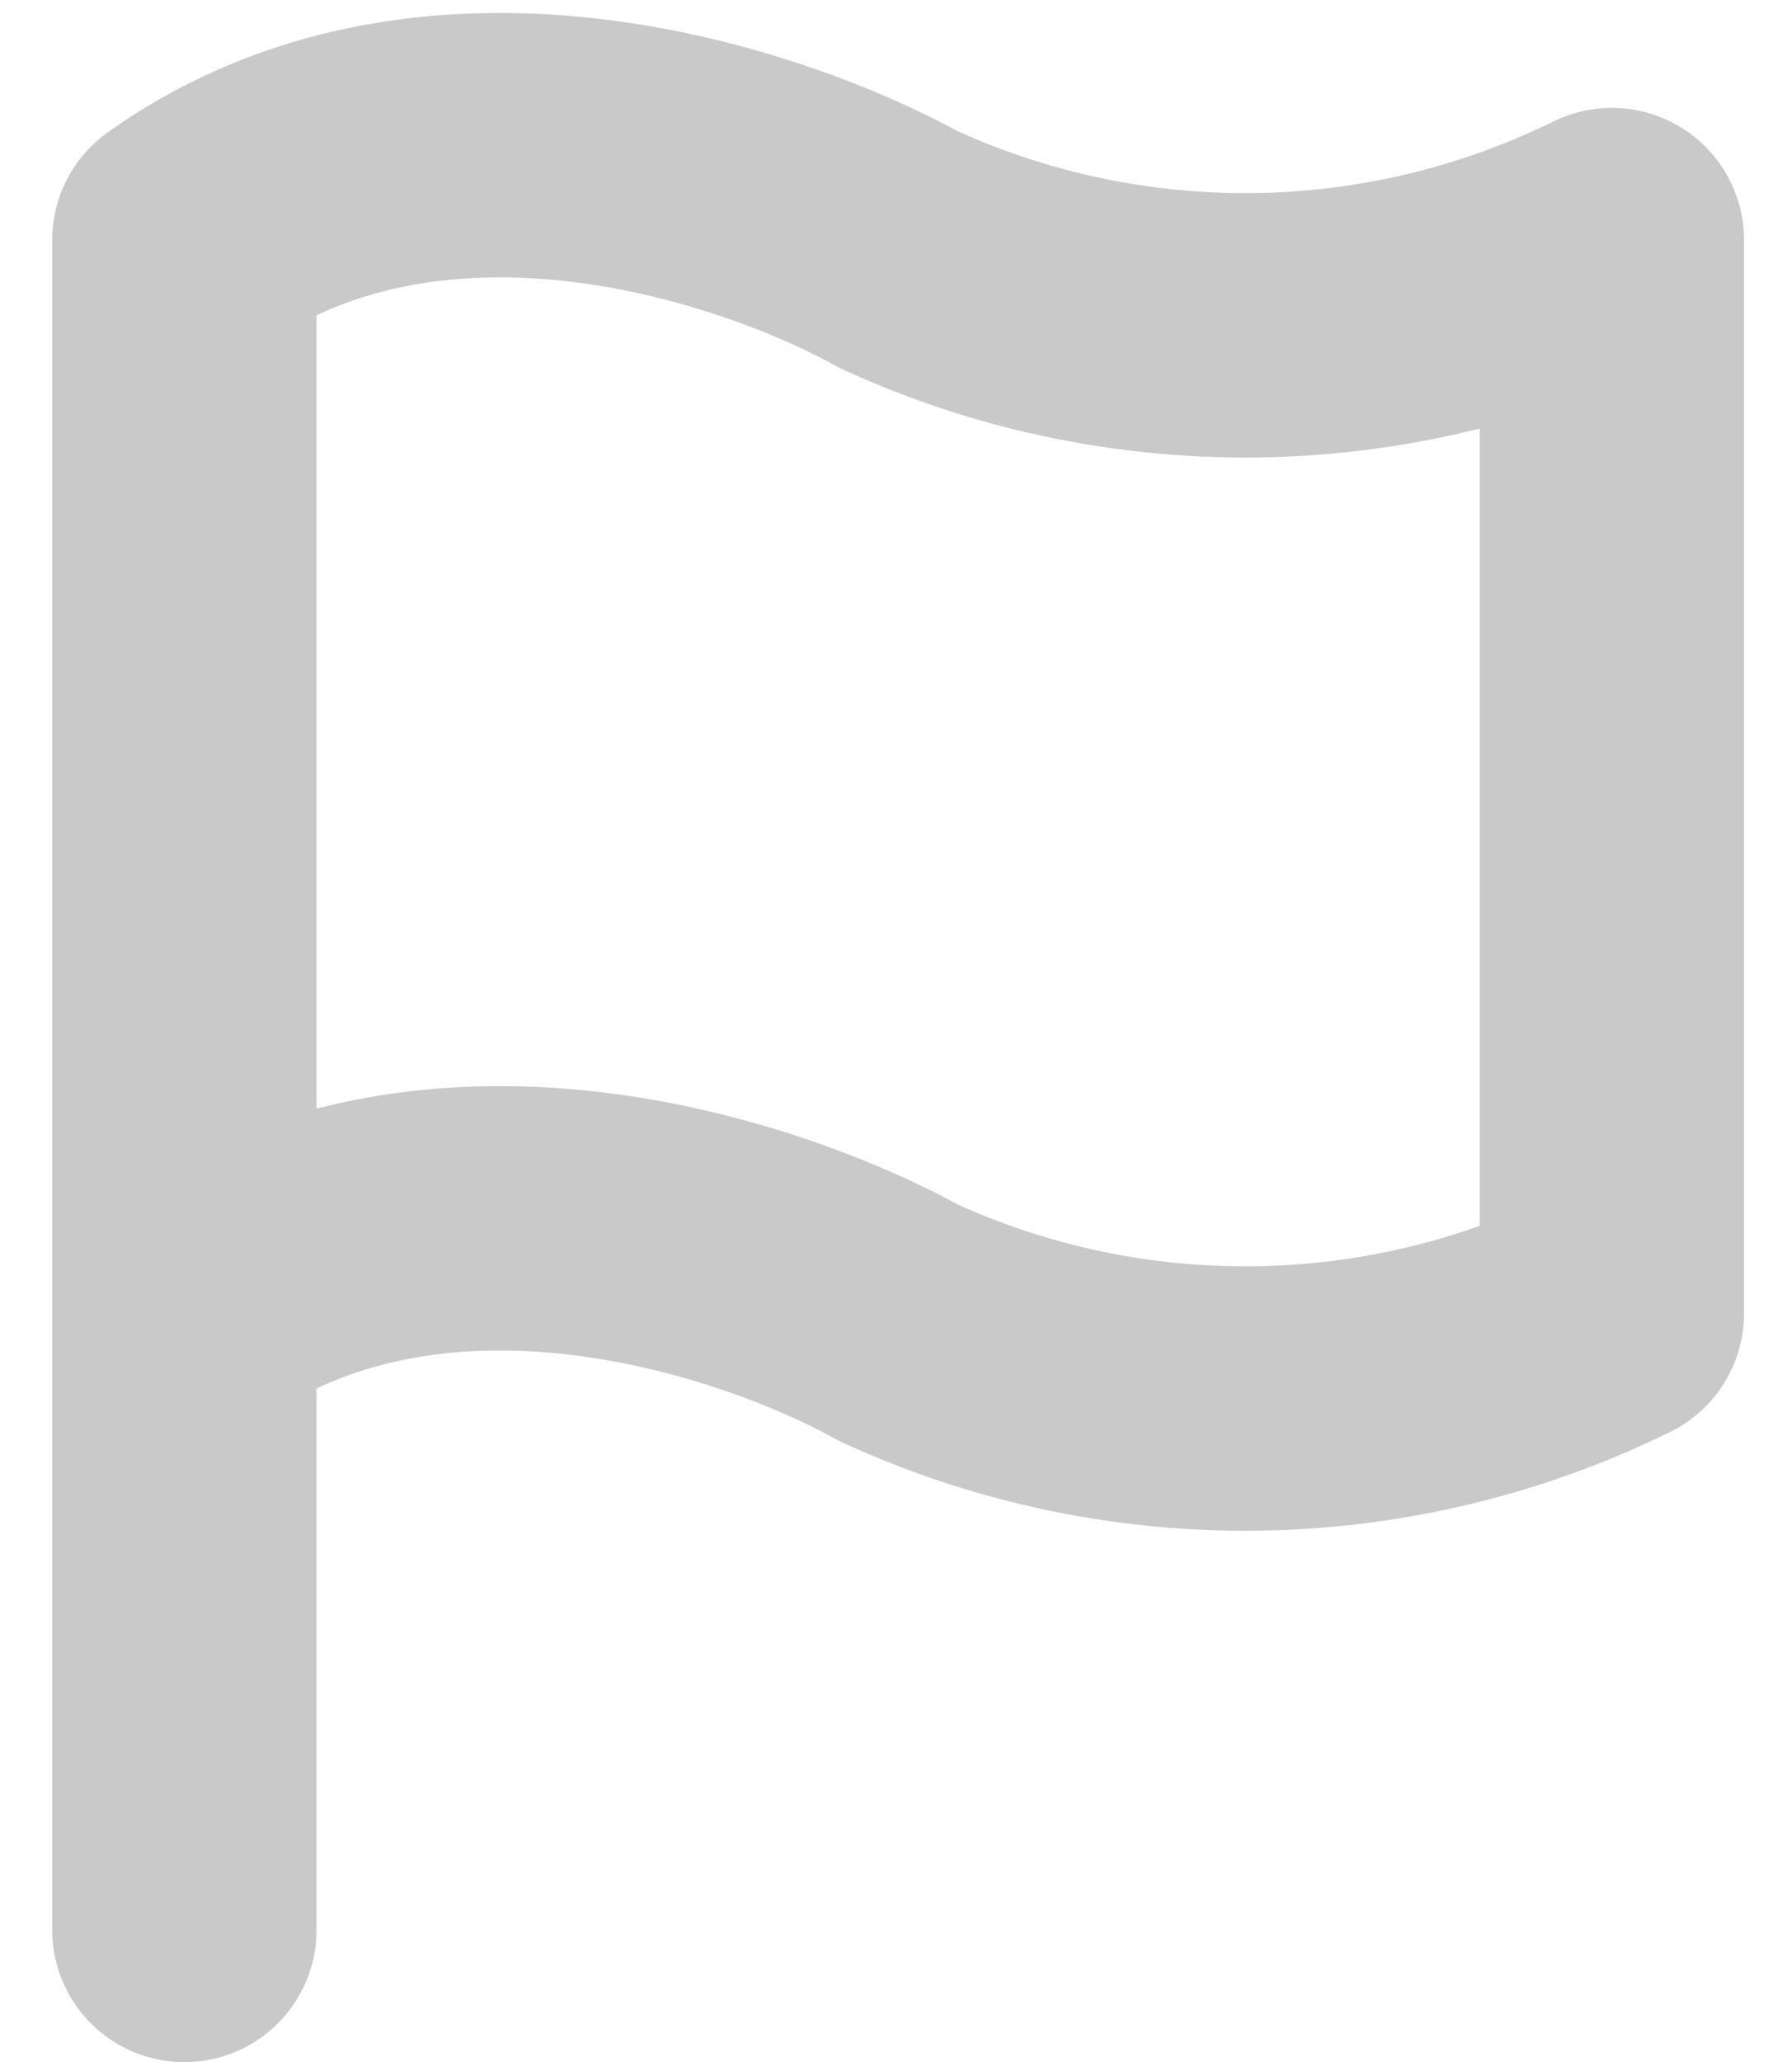 <svg xmlns="http://www.w3.org/2000/svg" width="13.558" height="15.598" viewBox="0 0 13.558 15.598">
  <path id="flag-country-svgrepo-com_1_" data-name="flag-country-svgrepo-com (1)" d="M14.8,10.769a6.288,6.288,0,0,1-5.4.07c-1.013-.561-3.51-1.416-5.4-.07m0,4.664V2.651c1.89-1.345,4.388-.49,5.4.07a6.288,6.288,0,0,0,5.4-.07v8.073" transform="translate(-2.605 -0.835)" fill="none" stroke="#c9c9c9" stroke-linecap="round" stroke-linejoin="round" stroke-width="2"/>
</svg>
